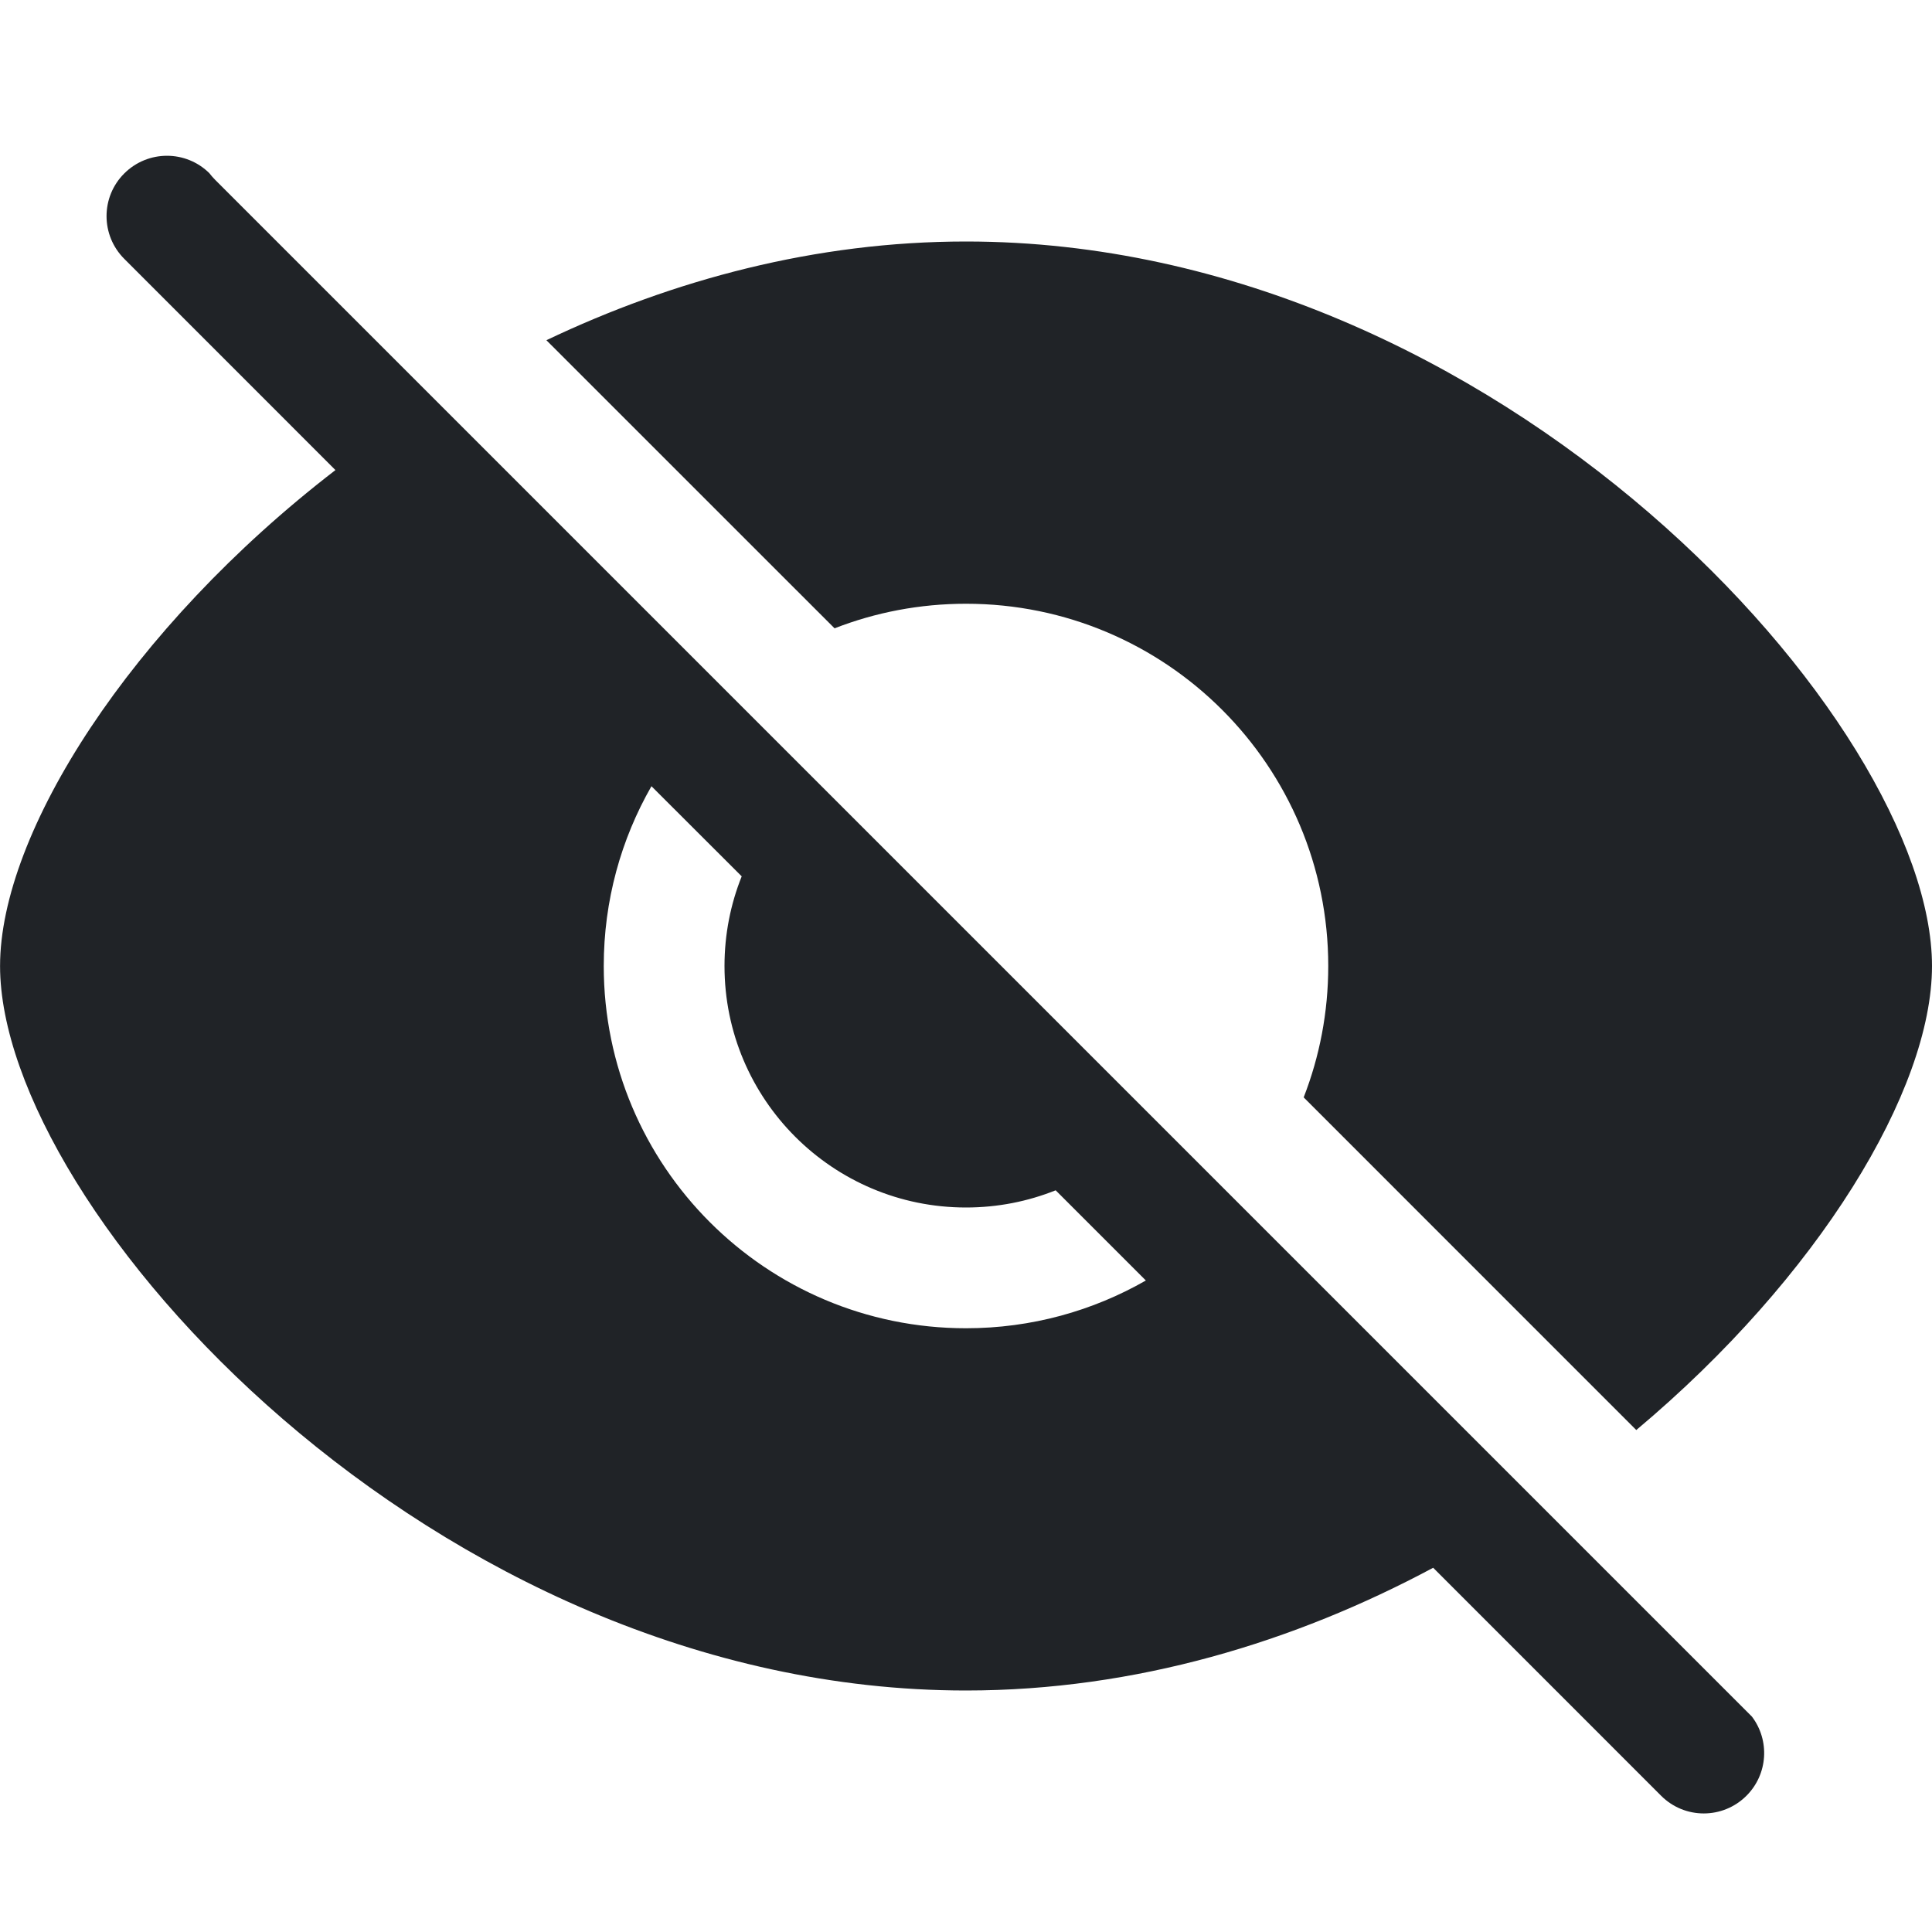 <?xml version="1.0" encoding="utf-8"?>
<!-- Uploaded to: SVG Repo, www.svgrepo.com, Generator: SVG Repo Mixer Tools -->
<svg width="800px" height="800px" viewBox="0 0 32 32" xmlns="http://www.w3.org/2000/svg">
<g fill="none" fill-rule="evenodd">
<path d="m0 0h32v32h-32z"/>
<path d="m3.471 2.873c.031.04.061.074.094.107l25.452 25.452c.298.392.268.953-.09 1.311-.391.391-1.024.391-1.414 0l-3.775-3.776c-2.293 1.228-4.931 2.033-7.737 2.033-8.837 0-16-7.984-16-12 0-2.202 2.153-5.596 5.555-8.214l-3.498-3.499c-.391-.391-.391-1.024 0-1.414s1.024-.391 1.414 0zm12.529 1.127c8.837 0 16 7.984 16 12 0 2.056-1.878 5.153-4.898 7.686l-5.509-5.51c.263-.675.407-1.408.407-2.176 0-3.314-2.686-6-6-6-.768 0-1.502.144-2.177.407l-4.773-4.772c2.102-1.001 4.46-1.635 6.95-1.635zm-5.21 9.022c-.503.878-.79 1.894-.79 2.978 0 3.314 2.686 6 6 6 1.084 0 2.101-.288 2.979-.791l-1.494-1.494c-.459.184-.96.285-1.485.285-2.209 0-4-1.791-4-4 0-.525.101-1.026.285-1.485z" fill="#202327"/>
</g>
</svg>